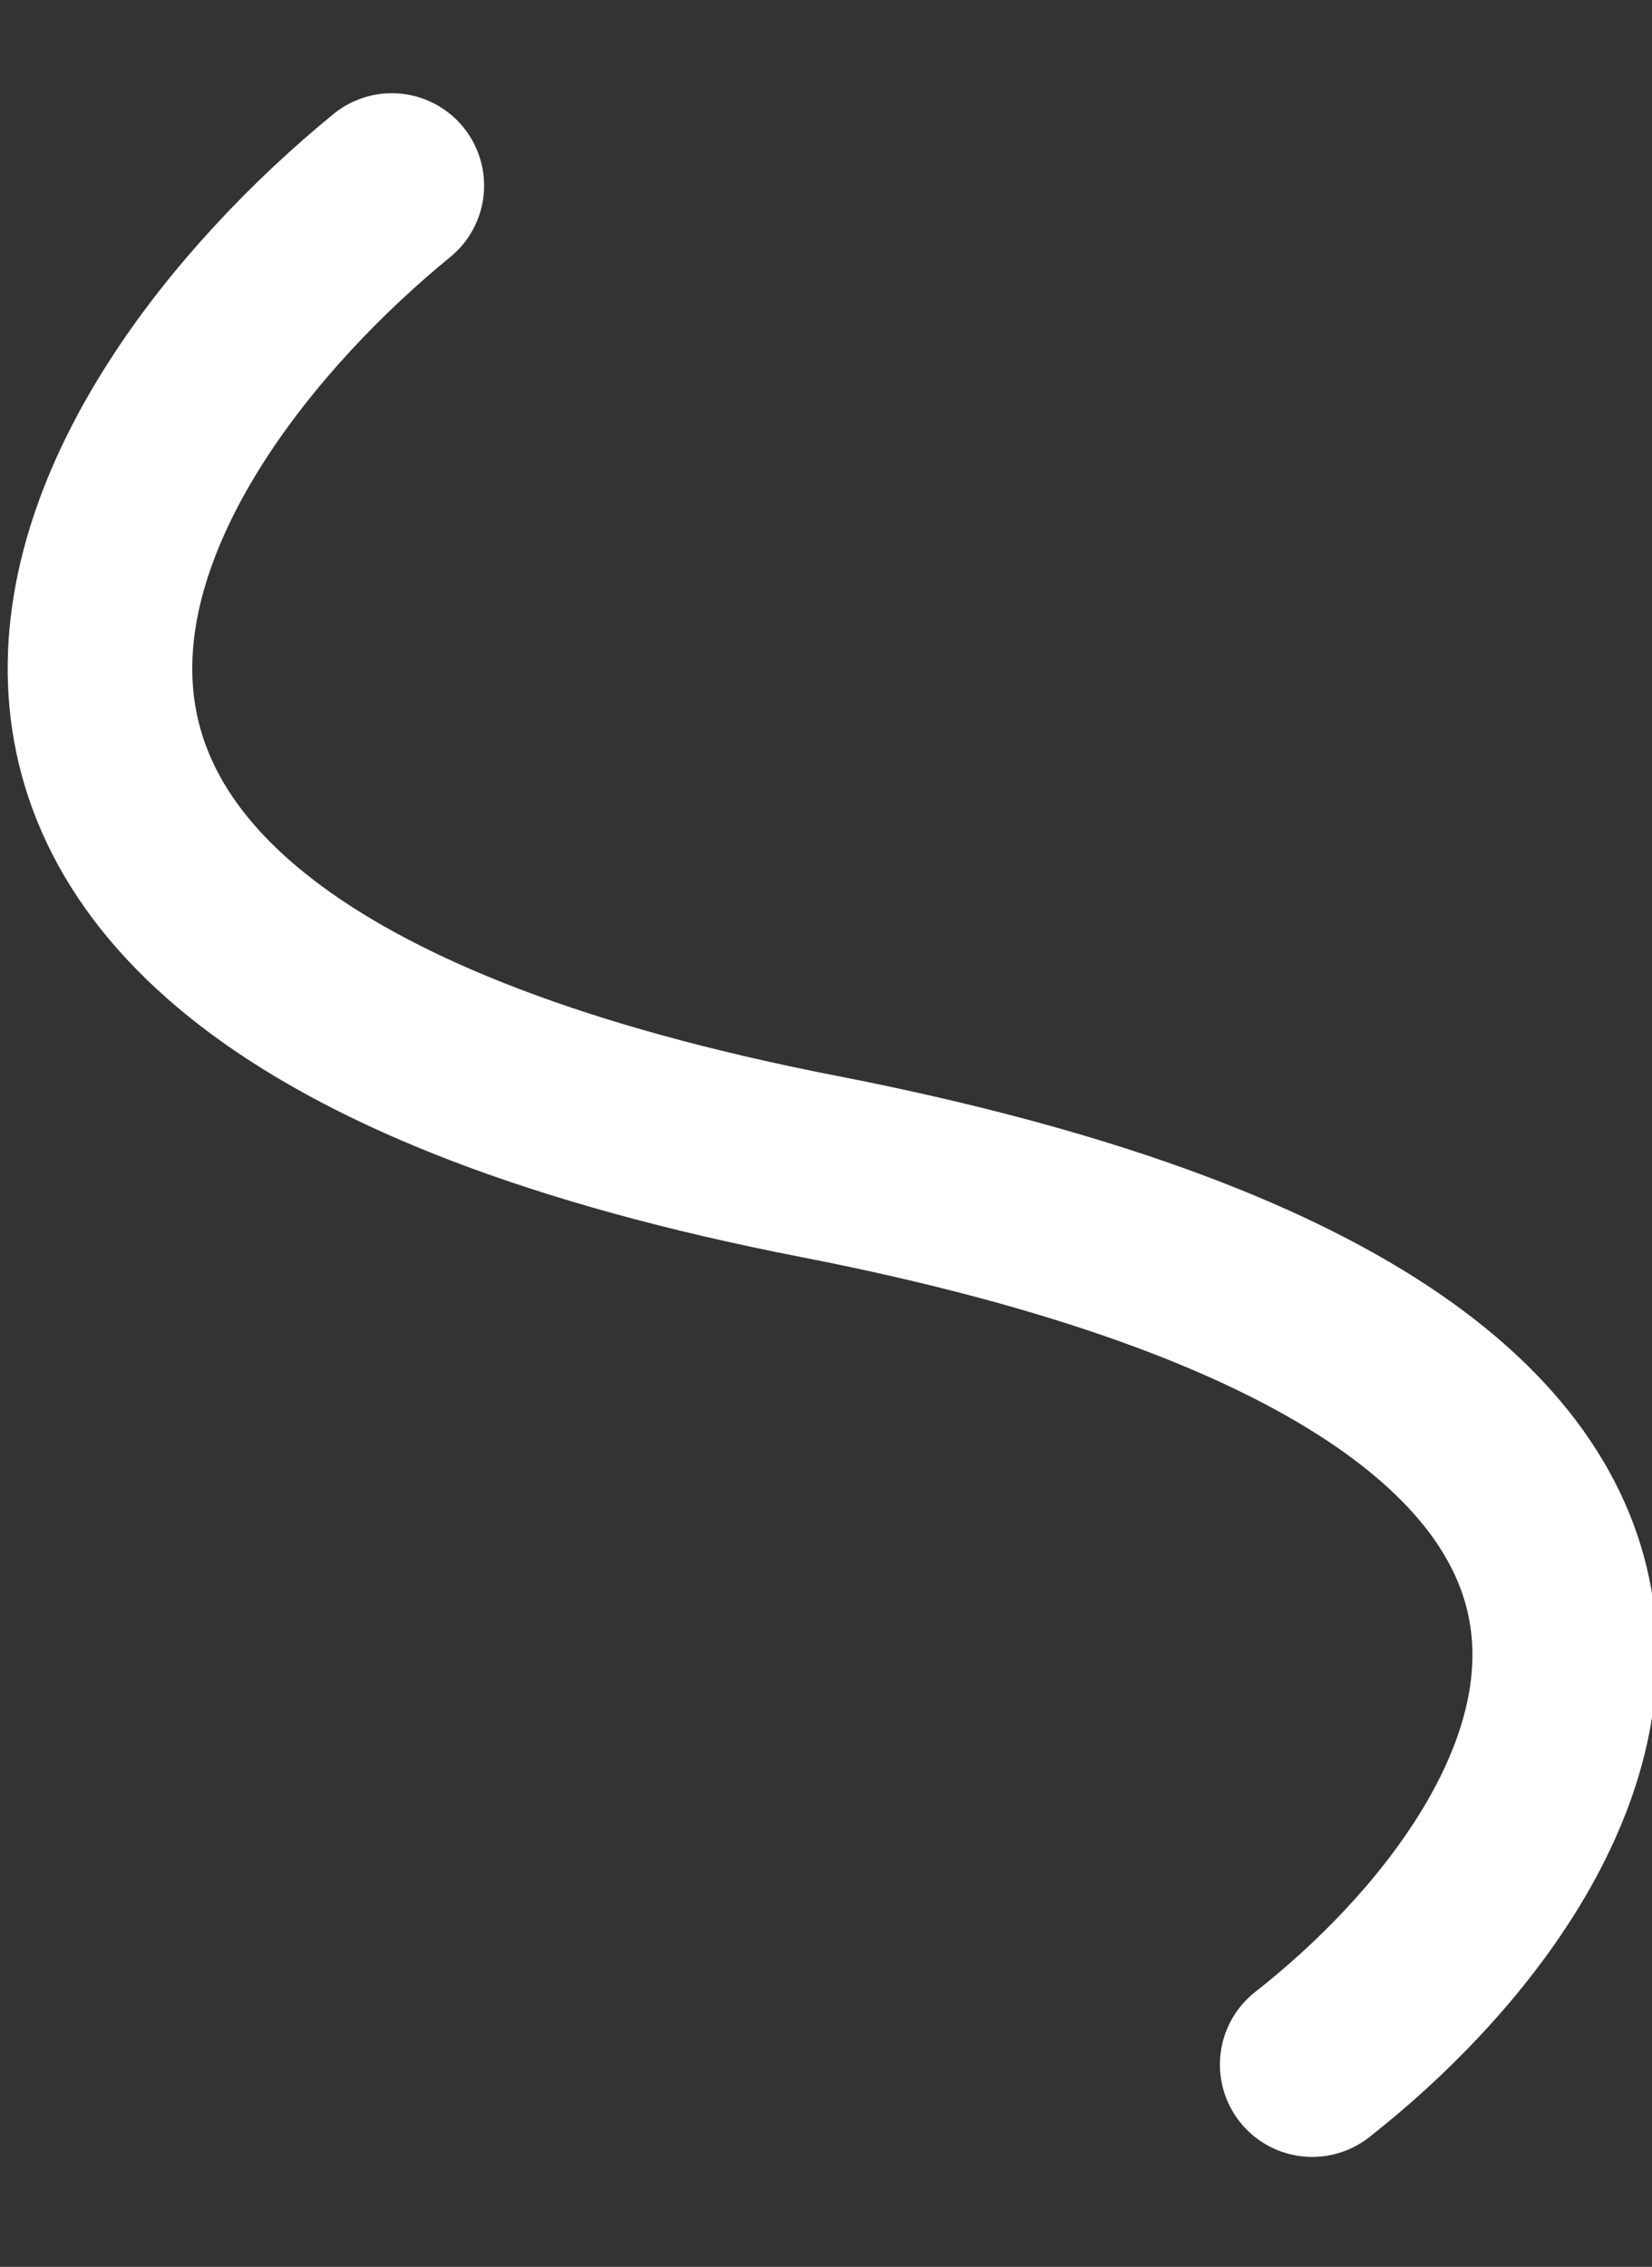 <svg width="358" height="491" viewBox="0 0 358 491" fill="none" xmlns="http://www.w3.org/2000/svg">
<rect x="0" y="0" width="358" height="491" fill="#333333" stroke="none"/>
<path d="M84.909 40.194C20.918 92.53 -50.175 208.289 177.383 252.638C404.94 296.988 343.519 400.817 284.364 447.188" stroke="white" stroke-width="40" stroke-linecap="round"/>
</svg>
